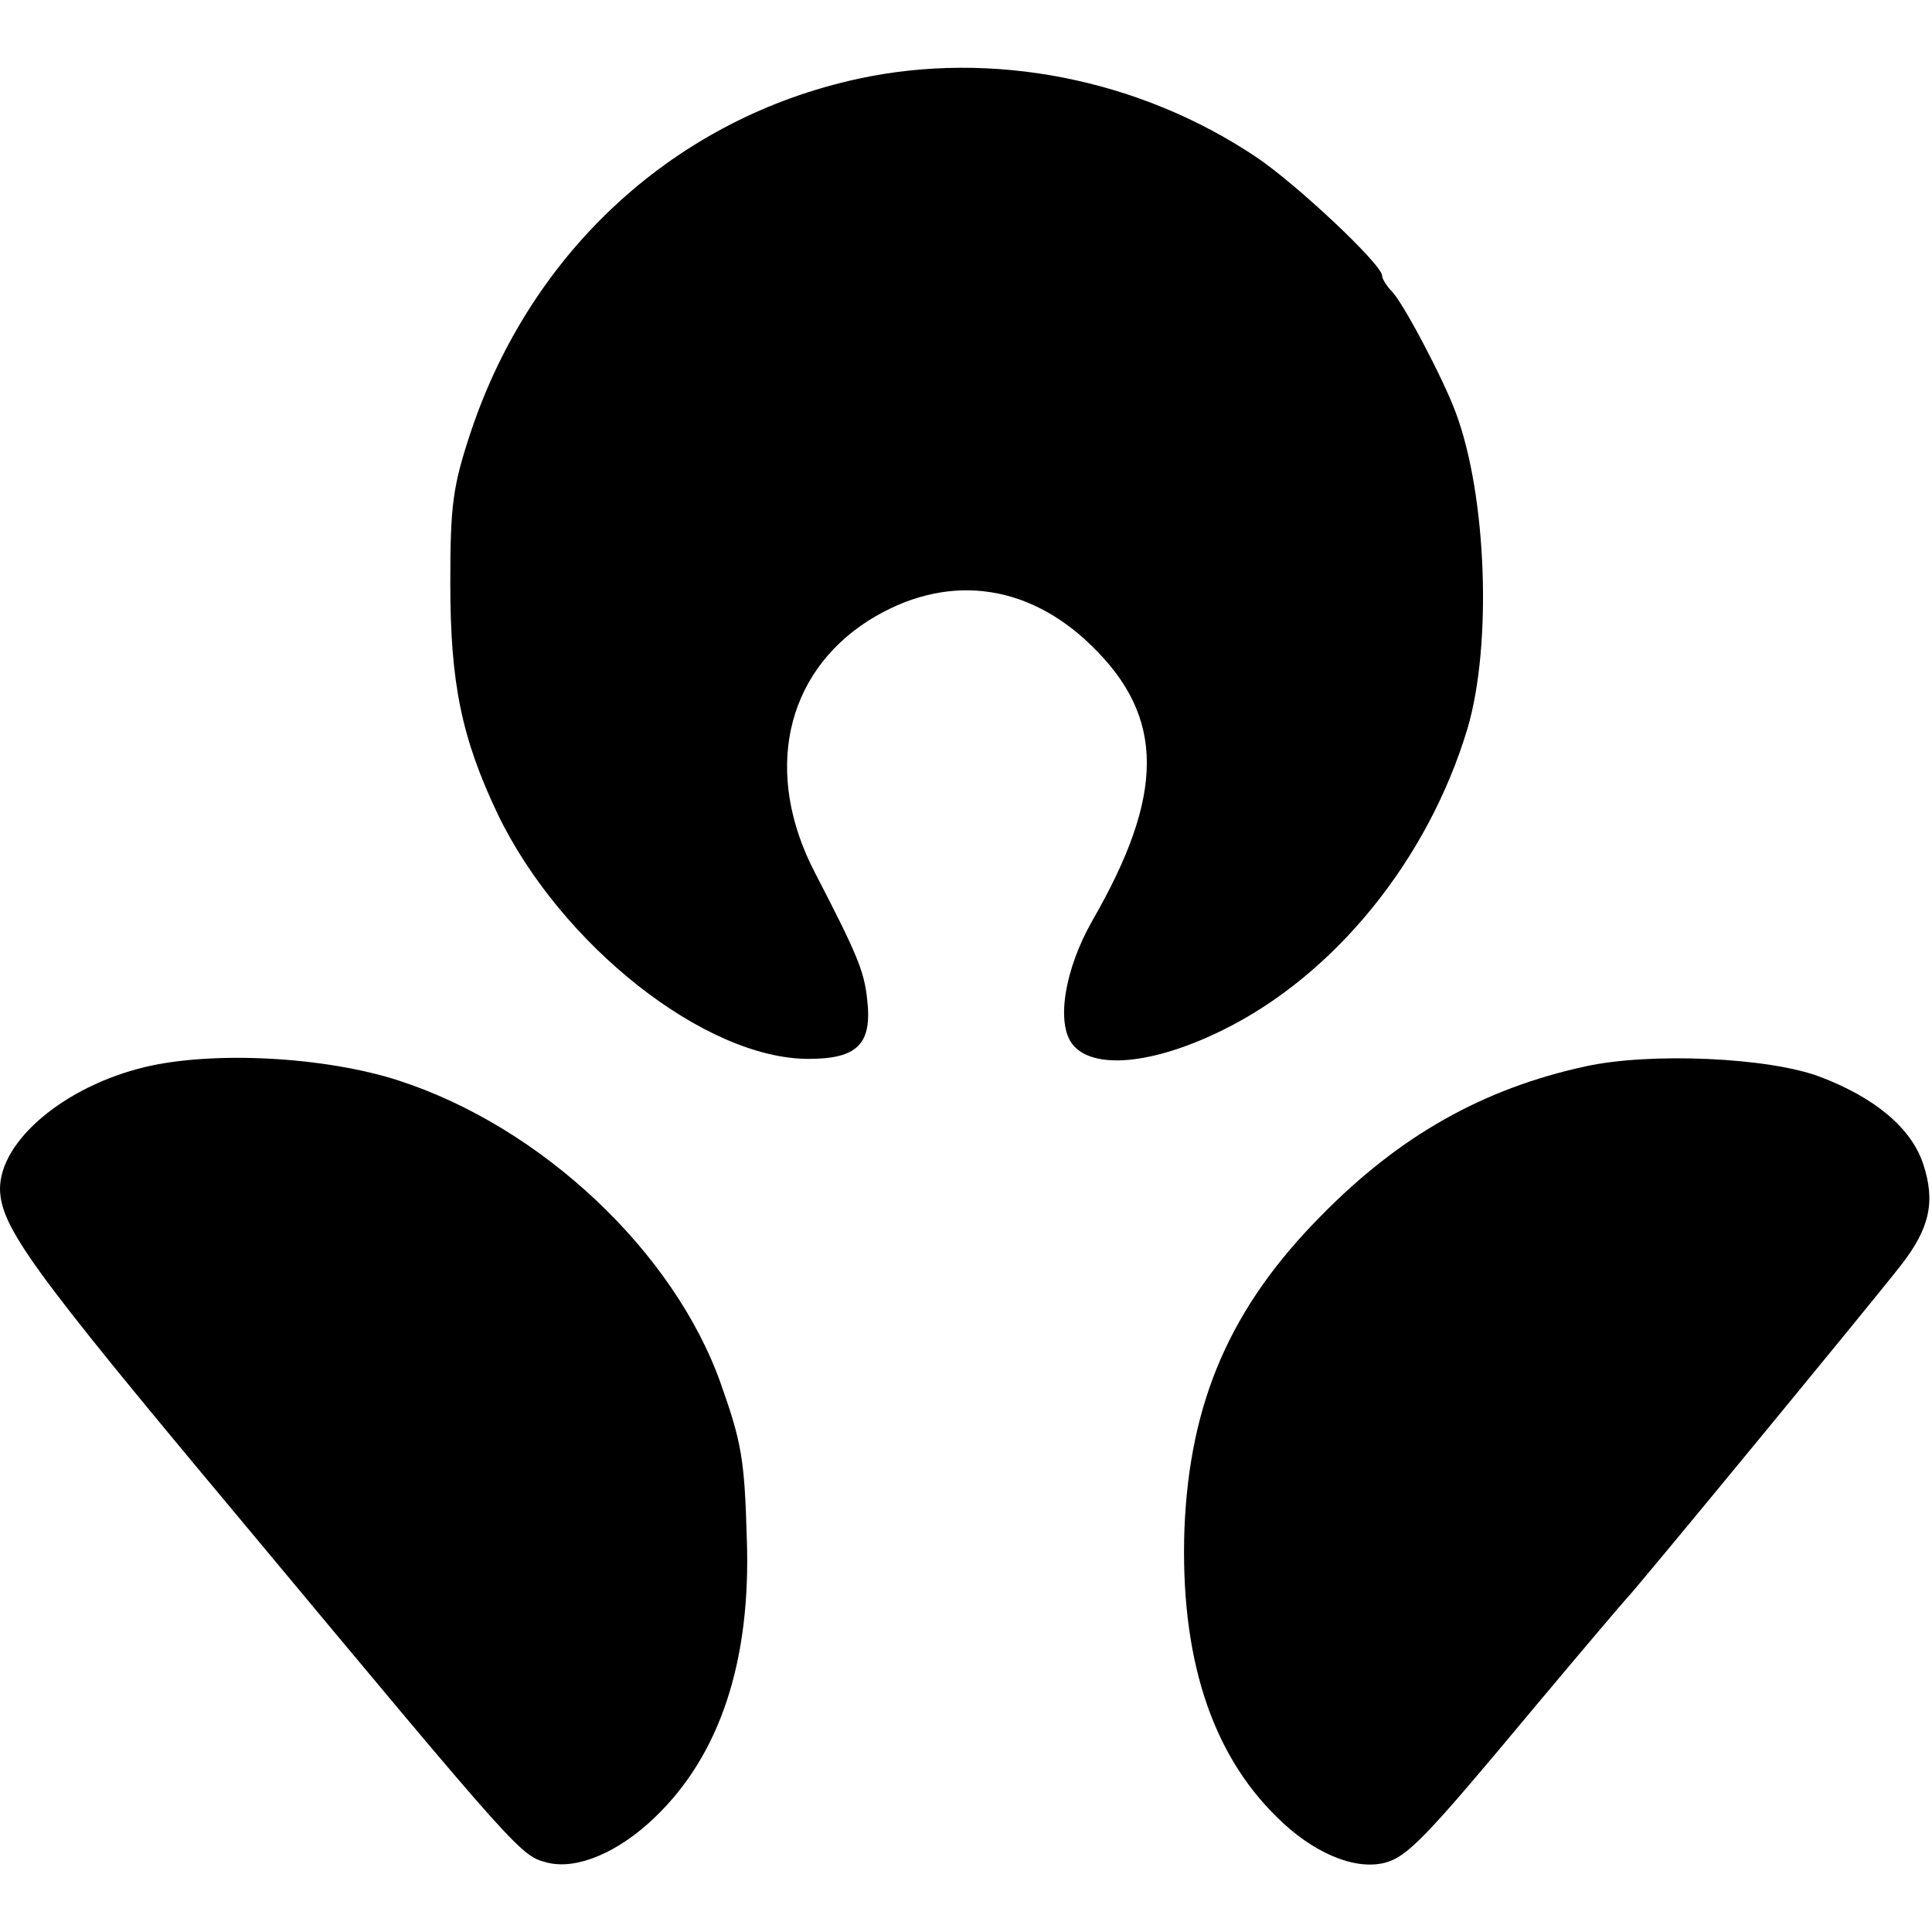 <?xml version="1.0" standalone="no"?>
<!DOCTYPE svg PUBLIC "-//W3C//DTD SVG 20010904//EN"
 "http://www.w3.org/TR/2001/REC-SVG-20010904/DTD/svg10.dtd">
<svg version="1.0" xmlns="http://www.w3.org/2000/svg"
 width="260pt" height="260pt" viewBox="0 0 260 260"
 preserveAspectRatio="xMidYMid meet">
<g transform="translate(0,260) scale(0.1,-0.1)"
fill="#000000" stroke="none">
<path d="M1155 2494 c-245 -53 -439 -230 -521 -474 -25 -75 -28 -100 -28 -205
0 -134 15 -208 64 -311 85 -176 279 -329 418 -329 66 0 86 20 79 80 -4 38 -13
60 -70 170 -70 134 -41 268 72 340 102 64 212 52 300 -34 99 -96 99 -200 1
-370 -37 -65 -49 -137 -27 -166 27 -35 108 -28 203 19 150 74 276 229 329 406
33 112 26 313 -16 425 -17 46 -71 148 -86 163 -7 7 -13 17 -13 21 0 15 -116
124 -170 160 -157 105 -355 144 -535 105z"/>
<path d="M195 1164 c-108 -26 -195 -99 -195 -164 1 -51 41 -107 317 -437 390
-468 383 -460 421 -470 39 -9 94 14 143 61 88 84 130 211 124 376 -3 106 -7
129 -35 208 -63 178 -242 346 -434 408 -99 32 -249 40 -341 18z"/>
<path d="M2134 1165 c-138 -30 -250 -93 -356 -201 -122 -123 -177 -250 -184
-421 -6 -170 35 -301 124 -388 48 -48 104 -72 145 -62 31 8 55 33 200 207 67
80 124 147 127 150 8 7 329 397 368 447 39 50 47 86 30 137 -16 48 -65 89
-139 117 -69 26 -228 33 -315 14z"/>
</g>
</svg>

